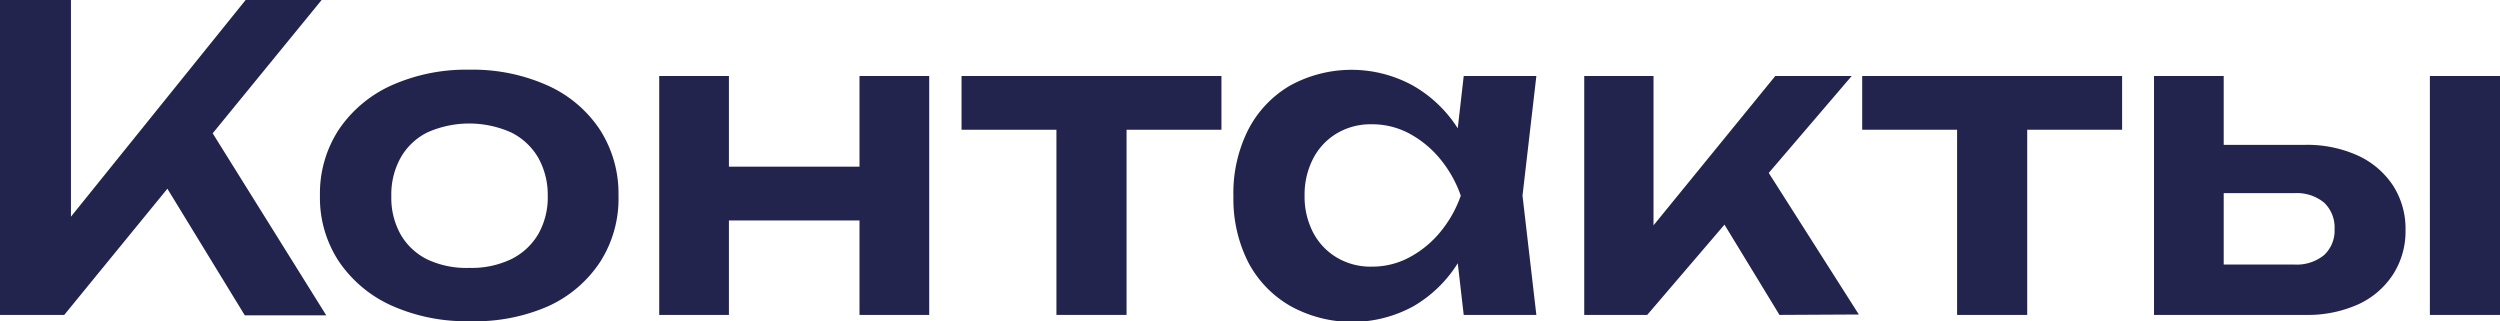 <?xml version="1.0" encoding="UTF-8"?> <svg xmlns="http://www.w3.org/2000/svg" viewBox="0 0 119.08 15.3"><g id="Слой_2" data-name="Слой 2"><g id="Слой_1-2" data-name="Слой 1"><path d="M1.54,17.5V2.5H4.92V14.74l-1-.68L13.24,2.5h3.62L4.6,17.5ZM8.7,10.16,11.14,8l5.94,9.52H13.2Z" transform="translate(-1.54 -2.5)" style="fill:#22244d"></path><path d="M23.9,17.8a8.7,8.7,0,0,1-3.72-.75,6,6,0,0,1-2.5-2.1,5.5,5.5,0,0,1-.9-3.13,5.55,5.55,0,0,1,.9-3.15,6,6,0,0,1,2.5-2.1,8.7,8.7,0,0,1,3.72-.75,8.7,8.7,0,0,1,3.72.75,5.86,5.86,0,0,1,2.49,2.1A5.62,5.62,0,0,1,31,11.82,5.57,5.57,0,0,1,30.11,15a5.86,5.86,0,0,1-2.49,2.1A8.7,8.7,0,0,1,23.9,17.8Zm0-2.54a4.36,4.36,0,0,0,2-.42,3.07,3.07,0,0,0,1.28-1.19,3.55,3.55,0,0,0,.45-1.83A3.6,3.6,0,0,0,27.17,10a3.07,3.07,0,0,0-1.28-1.19,4.9,4.9,0,0,0-4,0A3,3,0,0,0,20.63,10a3.6,3.6,0,0,0-.45,1.85,3.55,3.55,0,0,0,.45,1.83,3,3,0,0,0,1.29,1.19A4.38,4.38,0,0,0,23.9,15.26Z" transform="translate(-1.54 -2.5)" style="fill:#22244d"></path><path d="M32.94,6.12h3.32V17.5H32.94Zm1.9,4.32h8.94V13H34.84Zm7.64-4.32H45.8V17.5H42.48Z" transform="translate(-1.54 -2.5)" style="fill:#22244d"></path><path d="M47.34,6.12H59.72V8.68H47.34Zm4.52,1.16H55.2V17.5H51.86Z" transform="translate(-1.54 -2.5)" style="fill:#22244d"></path><path d="M72.14,11.82A8.59,8.59,0,0,1,71,15a6.1,6.1,0,0,1-2.14,2.09,6.08,6.08,0,0,1-5.83,0A5.17,5.17,0,0,1,61,15a6.66,6.66,0,0,1-.71-3.13A6.71,6.71,0,0,1,61,8.67a5.17,5.17,0,0,1,2-2.1,6.08,6.08,0,0,1,5.83,0A6.13,6.13,0,0,1,71,8.65,8.44,8.44,0,0,1,72.14,11.82Zm-8.46,0a3.69,3.69,0,0,0,.41,1.76,3,3,0,0,0,1.13,1.19,3.14,3.14,0,0,0,1.66.43,3.73,3.73,0,0,0,1.77-.43,4.88,4.88,0,0,0,1.47-1.19,5.64,5.64,0,0,0,1-1.76,5.69,5.69,0,0,0-1-1.77,4.92,4.92,0,0,0-1.47-1.2,3.73,3.73,0,0,0-1.77-.43,3.14,3.14,0,0,0-1.66.43,3,3,0,0,0-1.13,1.2A3.73,3.73,0,0,0,63.68,11.82Zm7.58,5.68-.48-4.16.54-1.52-.54-1.5.48-4.2h3.46l-.66,5.7.66,5.68Z" transform="translate(-1.54 -2.5)" style="fill:#22244d"></path><path d="M77,17.5V6.12H80.3V14.8l-1-.34L86.1,6.12h3.64L80,17.5Zm9.3,0-3.4-5.58L85.32,10l4.76,7.48Z" transform="translate(-1.54 -2.5)" style="fill:#22244d"></path><path d="M90.24,6.12h12.38V8.68H90.24Zm4.52,1.16H98.1V17.5H94.76Z" transform="translate(-1.54 -2.5)" style="fill:#22244d"></path><path d="M104.14,17.5V6.12h3.32V16.64l-1.08-1.54h4.44a2.05,2.05,0,0,0,1.42-.45,1.58,1.58,0,0,0,.5-1.23,1.63,1.63,0,0,0-.5-1.27,2.05,2.05,0,0,0-1.42-.45H106.4V9.4h4.92a5.83,5.83,0,0,1,2.53.51,4,4,0,0,1,1.67,1.42,3.8,3.8,0,0,1,.6,2.13,3.79,3.79,0,0,1-.6,2.12A3.92,3.92,0,0,1,113.86,17a5.87,5.87,0,0,1-2.5.5ZM117.28,6.12h3.34V17.5h-3.34Z" transform="translate(-1.54 -2.5)" style="fill:#22244d"></path></g></g></svg> 